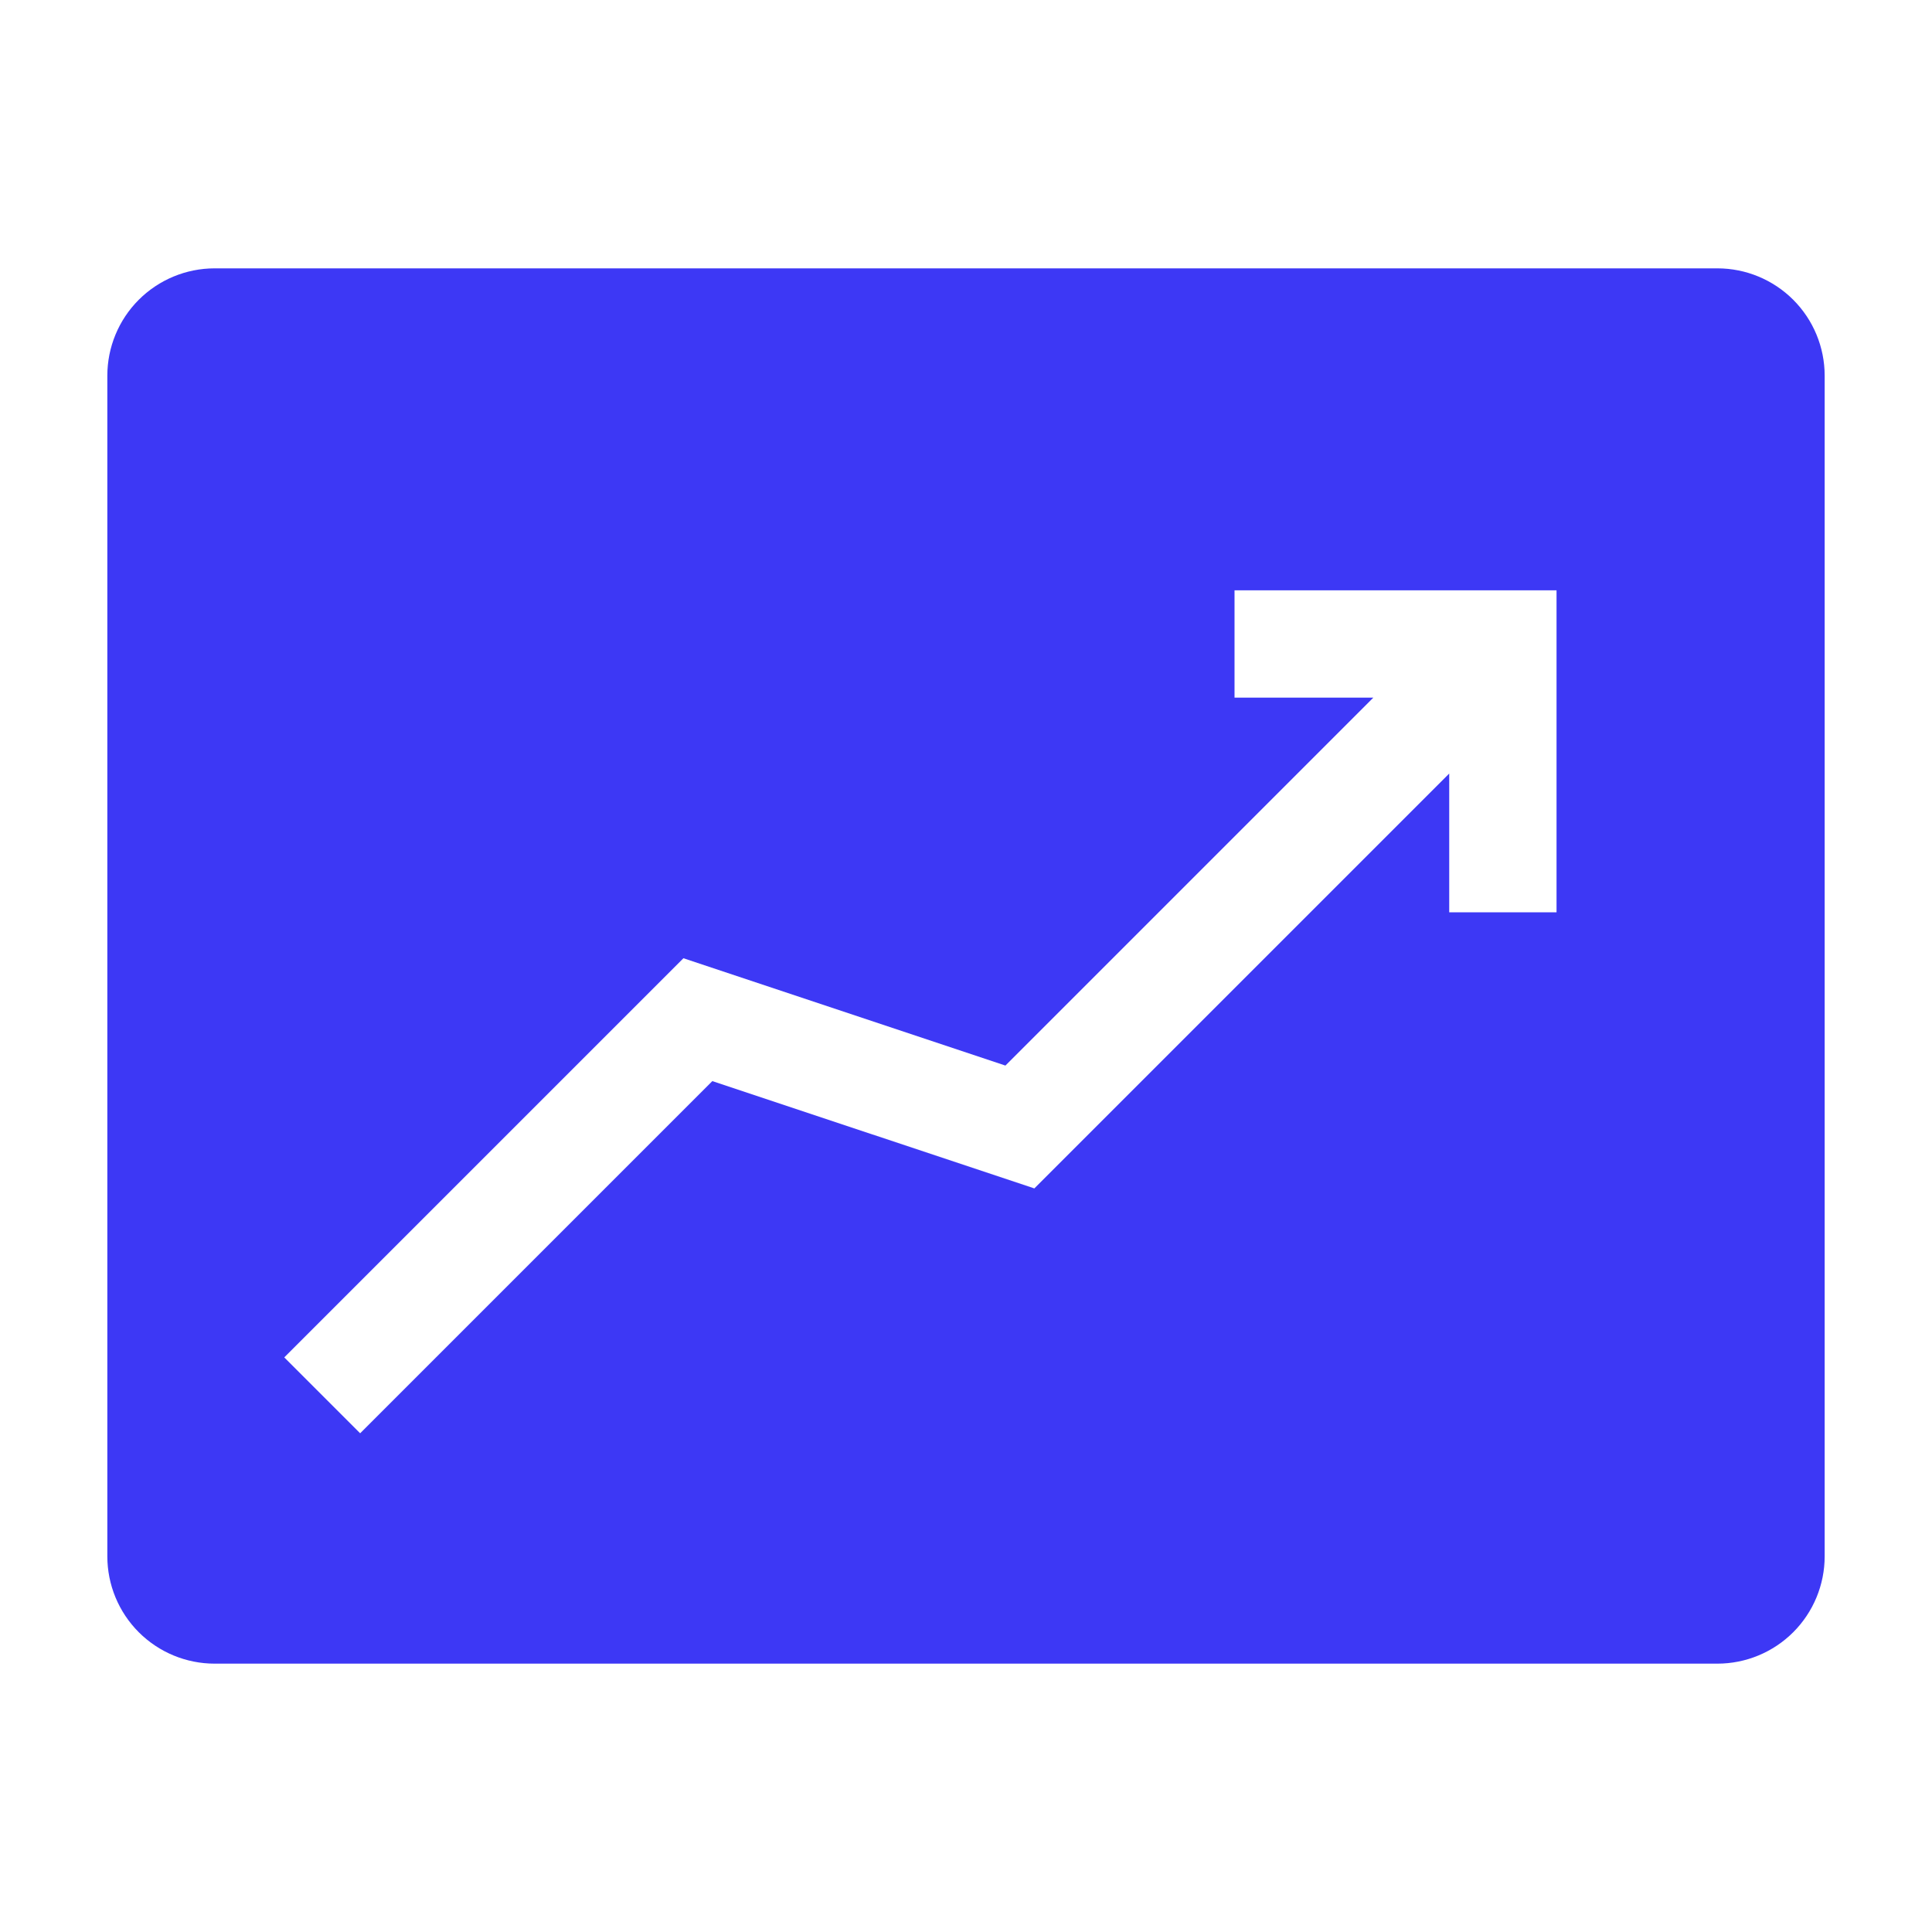 <svg width="88" height="88" viewBox="0 0 88 88" fill="none" xmlns="http://www.w3.org/2000/svg">
<mask id="mask0_2_121" style="mask-type:luminance" maskUnits="userSpaceOnUse" x="0" y="0" width="88" height="88">
<path d="M88 0H0V88H88V0Z" fill="white"/>
</mask>
<g mask="url(#mask0_2_121)">
<path d="M78.223 12.223C79.519 12.223 80.762 12.738 81.679 13.654C82.596 14.571 83.111 15.815 83.111 17.111V70.889C83.111 72.185 82.596 73.429 81.679 74.346C80.762 75.262 79.519 75.777 78.223 75.777H9.777C8.481 75.777 7.238 75.262 6.321 74.346C5.404 73.429 4.889 72.185 4.889 70.889V17.111C4.889 15.815 5.404 14.571 6.321 13.654C7.238 12.738 8.481 12.223 9.777 12.223H78.223ZM56.231 26.889V31.777H62.553L45.795 48.535L31.129 43.647L12.948 61.827L16.404 65.284L32.446 49.242L47.113 54.131L66.01 35.234V41.556H70.898V26.889H56.231Z" fill="#3D38F5"/>
</g>
</svg>
